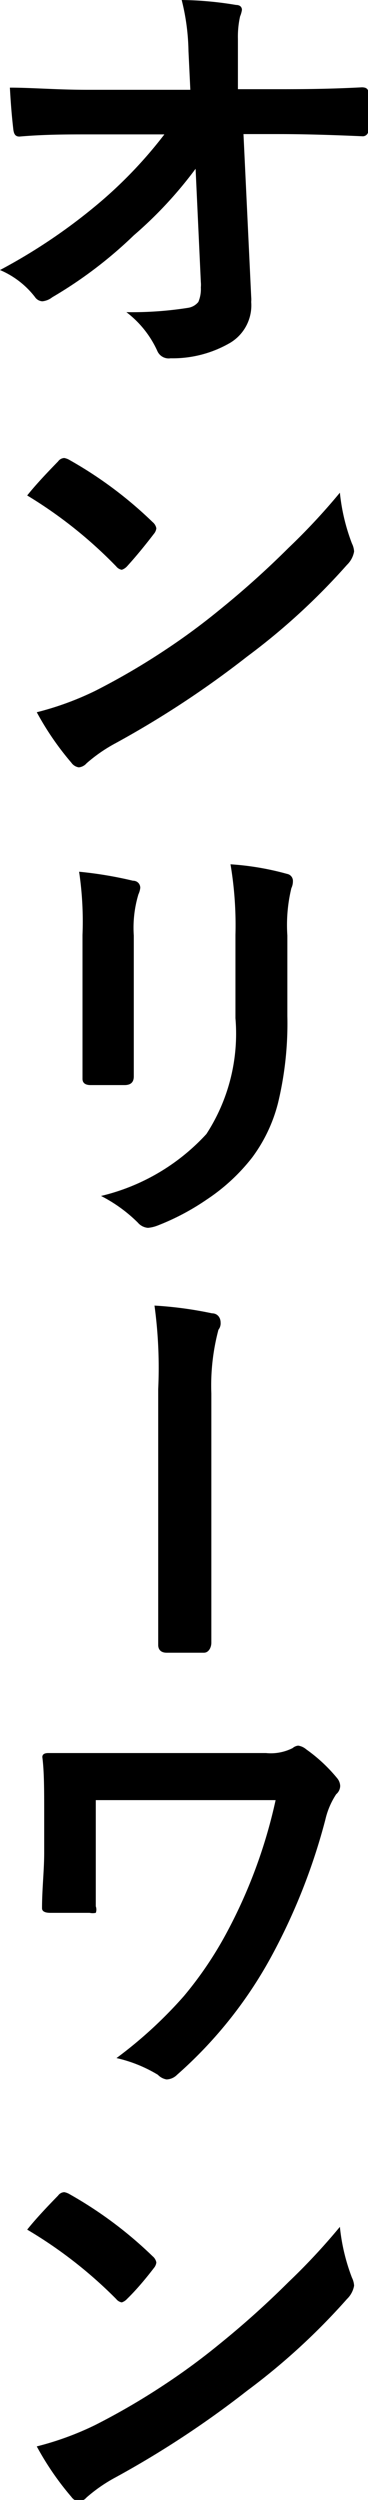 <svg xmlns="http://www.w3.org/2000/svg" viewBox="0 0 11.91 80.73"><g id="レイヤー_2" data-name="レイヤー 2"><g id="レイヤー_1-2" data-name="レイヤー 1"><path d="M6.33,5.45a13.23,13.23,0,0,1-2,2.15,13.93,13.93,0,0,1-2.64,2,.61.61,0,0,1-.32.13.31.31,0,0,1-.24-.14A2.82,2.82,0,0,0,0,8.72,18.2,18.2,0,0,0,3.26,6.51,14.27,14.27,0,0,0,5.32,4.34H2.87c-.69,0-1.43,0-2.24.07-.12,0-.18-.06-.2-.24S.36,3.57.32,2.83c.7,0,1.54.07,2.51.07H6.16L6.1,1.65A7.17,7.17,0,0,0,5.88,0,11.37,11.37,0,0,1,7.64.16c.13,0,.19.07.19.16a.88.88,0,0,1-.06.21,3,3,0,0,0-.07.73c0,.15,0,.34,0,.56l0,1.06H9c.66,0,1.57,0,2.71-.06.14,0,.21.05.21.17s0,.4,0,.6,0,.4,0,.61a.18.18,0,0,1-.2.2c-1.14-.05-2-.07-2.68-.07H7.88l.25,5.26a.92.92,0,0,1,0,.16,1.41,1.41,0,0,1-.68,1.32,3.7,3.7,0,0,1-1.93.5.4.4,0,0,1-.43-.24,3.27,3.27,0,0,0-1-1.25,11.65,11.65,0,0,0,2-.14.53.53,0,0,0,.33-.19,1.07,1.07,0,0,0,.08-.47.91.91,0,0,0,0-.17Z"/><path d="M.88,16c.23-.29.56-.65,1-1.1a.26.26,0,0,1,.2-.11.53.53,0,0,1,.18.07,13.11,13.11,0,0,1,2.68,2,.34.34,0,0,1,.12.2.34.34,0,0,1-.08.18q-.46.6-.87,1.05a.4.4,0,0,1-.17.11.3.3,0,0,1-.18-.11A14.34,14.34,0,0,0,.88,16Zm.31,7a9.7,9.7,0,0,0,1.89-.69A22.46,22.46,0,0,0,5.33,21a21.33,21.33,0,0,0,1.78-1.31,29,29,0,0,0,2.23-2A20.54,20.54,0,0,0,11,15.91a6.36,6.36,0,0,0,.39,1.64.67.67,0,0,1,.07.26.79.79,0,0,1-.23.43A21.17,21.17,0,0,1,8,21.2,31.24,31.24,0,0,1,3.74,24a5,5,0,0,0-.94.65.38.38,0,0,1-.25.13.36.36,0,0,1-.24-.15A9.3,9.3,0,0,1,1.19,23Z"/><path d="M2.56,28.15a12.73,12.73,0,0,1,1.74.29c.16,0,.24.12.24.23a.69.69,0,0,1-.06.21,3.74,3.74,0,0,0-.15,1.33V33c0,.17,0,.76,0,1.76,0,.19-.1.28-.3.28H2.93c-.17,0-.26-.07-.26-.2v0l0-1.91V30.19A10.9,10.9,0,0,0,2.56,28.15Zm.71,10.47a6.74,6.74,0,0,0,3.41-2,5.94,5.94,0,0,0,.94-3.74V30.19a11.82,11.82,0,0,0-.16-2.28,9,9,0,0,1,1.83.31.23.23,0,0,1,.19.24.51.51,0,0,1-.05.22,5.07,5.07,0,0,0-.13,1.53v2.6a10.94,10.94,0,0,1-.3,2.8,5,5,0,0,1-.84,1.77A6.19,6.19,0,0,1,6.7,38.73a7.8,7.8,0,0,1-1.61.85,1.13,1.13,0,0,1-.3.07.48.48,0,0,1-.33-.17A4.77,4.77,0,0,0,3.27,38.62Z"/><path d="M5,42.16a12.44,12.44,0,0,1,1.86.25c.18,0,.28.14.28.3a.33.33,0,0,1-.07.23A7,7,0,0,0,6.84,45v5.33c0,.37,0,.85,0,1.45s0,1.13,0,1.27-.08.32-.24.32H5.39c-.18,0-.27-.1-.27-.25v-.06l0-2.71V44.86A14.87,14.87,0,0,0,5,42.16Z"/><path d="M3.1,58.13v1.75c0,.78,0,1.34,0,1.68a.3.3,0,0,1,0,.21.46.46,0,0,1-.2,0H1.63q-.27,0-.27-.15c0-.62.07-1.22.07-1.78V58.56c0-.76,0-1.36-.06-1.82,0-.09.07-.13.19-.13.82,0,1.6,0,2.34,0H8.61a1.56,1.56,0,0,0,.86-.16.34.34,0,0,1,.18-.08.52.52,0,0,1,.26.12,5.12,5.12,0,0,1,1,.93.42.42,0,0,1,.1.25.36.36,0,0,1-.13.27,2.52,2.52,0,0,0-.35.82,19.64,19.64,0,0,1-1.7,4.33A14,14,0,0,1,5.73,67a.5.5,0,0,1-.34.15A.51.51,0,0,1,5.11,67a4.49,4.49,0,0,0-1.34-.54,14,14,0,0,0,2.18-2,12,12,0,0,0,1.36-2,16.47,16.47,0,0,0,1.61-4.33Z"/><path d="M.88,72c.23-.29.56-.65,1-1.1a.26.26,0,0,1,.2-.11.53.53,0,0,1,.18.07,13.11,13.11,0,0,1,2.68,2,.34.34,0,0,1,.12.2.34.34,0,0,1-.08.18q-.46.6-.87,1a.4.4,0,0,1-.17.11.3.3,0,0,1-.18-.11A14.34,14.34,0,0,0,.88,72Zm.31,7a9.7,9.7,0,0,0,1.89-.69A22.46,22.46,0,0,0,5.33,77a21.33,21.33,0,0,0,1.78-1.31,29,29,0,0,0,2.23-2A20.54,20.54,0,0,0,11,71.91a6.36,6.36,0,0,0,.39,1.64.67.67,0,0,1,.07.26.79.79,0,0,1-.23.43A21.17,21.17,0,0,1,8,77.2,31.24,31.24,0,0,1,3.74,80a5,5,0,0,0-.94.65.38.38,0,0,1-.25.13.36.36,0,0,1-.24-.15A9.3,9.3,0,0,1,1.19,79Z"/></g></g></svg>